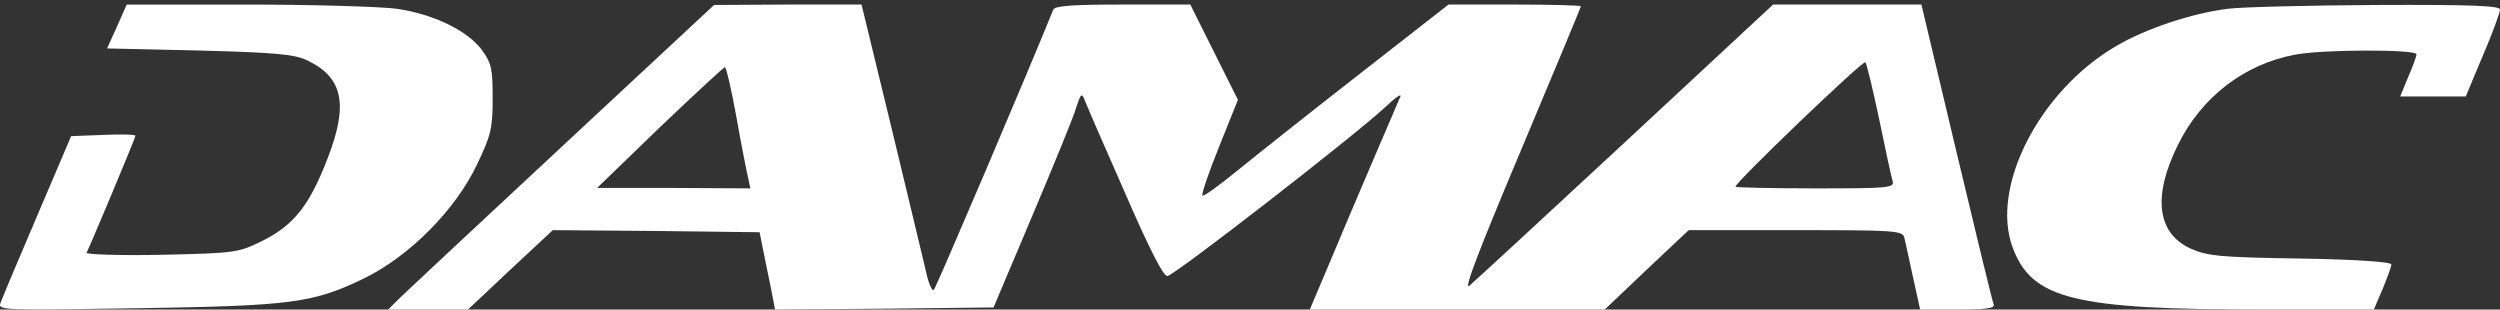 <svg width="105" height="13" viewBox="0 0 105 13" fill="none" xmlns="http://www.w3.org/2000/svg">
<rect x="0" y="0" width="105" height="13" fill="#333333" stroke="none"/>
<path d="M4.918 1.104L4.497 2.034L8.392 2.122C11.62 2.209 12.375 2.279 12.919 2.543C14.41 3.262 14.638 4.385 13.761 6.648C13.006 8.614 12.34 9.456 11.041 10.105C10.006 10.614 9.936 10.631 6.76 10.702C4.988 10.737 3.584 10.684 3.637 10.614C3.76 10.386 5.69 5.789 5.69 5.701C5.69 5.648 5.076 5.631 4.339 5.666L2.988 5.718L1.566 9.052C0.777 10.895 0.092 12.526 0.022 12.719C-0.101 13.035 0.092 13.035 5.725 12.947C12.287 12.842 13.147 12.737 15.34 11.667C17.217 10.737 19.13 8.807 20.025 6.929C20.621 5.683 20.692 5.403 20.692 4.122C20.692 2.858 20.639 2.648 20.218 2.069C19.586 1.262 18.2 0.595 16.656 0.367C15.989 0.279 13.147 0.192 10.374 0.192H5.321L4.918 1.104Z" fill="white"/>
<path d="M23.674 6.087C20.2 9.315 17.13 12.193 16.831 12.474L16.305 13H17.972H19.656L21.428 11.333L23.218 9.666L27.552 9.701L31.903 9.754L32.026 10.368C32.096 10.701 32.237 11.438 32.359 12L32.553 13L37.15 12.965L41.729 12.912L43.361 9.052C44.256 6.929 45.098 4.894 45.203 4.508C45.379 3.964 45.431 3.894 45.537 4.157C45.607 4.35 46.361 6.087 47.221 8.034C48.256 10.421 48.853 11.596 49.028 11.596C49.309 11.579 56.801 5.771 58.152 4.525C58.573 4.122 58.871 3.911 58.819 4.052C58.749 4.192 58.187 5.543 57.538 7.034C56.906 8.526 56.064 10.491 55.696 11.386L55.011 13H61.205H67.399L69.153 11.333L70.926 9.666H75.4C79.523 9.666 79.892 9.684 79.979 9.965C80.014 10.14 80.19 10.895 80.348 11.649L80.646 13H82.225C83.418 13 83.787 12.947 83.734 12.79C83.682 12.667 82.98 9.772 82.173 6.385L80.699 0.191H77.593H74.47L68.276 5.947C64.872 9.105 61.925 11.824 61.714 12C61.451 12.228 62.135 10.456 63.872 6.333C65.258 3.034 66.399 0.297 66.399 0.262C66.399 0.227 65.153 0.191 63.627 0.191H60.837L57.082 3.122C55.011 4.736 52.713 6.561 51.958 7.175C51.204 7.789 50.555 8.263 50.502 8.21C50.449 8.175 50.765 7.245 51.204 6.157L51.993 4.192L50.993 2.192L49.993 0.191H47.168C45.063 0.191 44.308 0.244 44.238 0.402C43.308 2.718 39.325 12.07 39.22 12.175C39.15 12.245 38.992 11.895 38.887 11.386C38.764 10.877 38.115 8.14 37.43 5.315L36.184 0.191H33.096L29.991 0.209L23.674 6.087ZM78.927 5.017C79.19 6.28 79.435 7.438 79.488 7.596C79.576 7.894 79.348 7.912 76.242 7.912C74.4 7.912 72.891 7.877 72.891 7.841C72.891 7.648 78.26 2.507 78.348 2.613C78.4 2.683 78.663 3.753 78.927 5.017ZM30.938 4.964C31.149 6.157 31.377 7.298 31.43 7.508L31.517 7.912L28.306 7.894H25.078L27.71 5.35C29.166 3.964 30.394 2.823 30.447 2.823C30.5 2.823 30.728 3.788 30.938 4.964Z" fill="white"/>
<path d="M93.578 0.367C92.034 0.56 90.103 1.209 88.858 1.946C85.629 3.841 83.576 7.894 84.541 10.421C85.349 12.561 87.121 13 95.016 13H99.701L100.07 12.14C100.263 11.666 100.438 11.193 100.438 11.105C100.438 11 98.912 10.895 96.631 10.859C93.209 10.807 92.718 10.754 91.999 10.438C90.595 9.789 90.402 8.245 91.472 6.087C92.455 4.087 94.244 2.701 96.385 2.297C97.561 2.069 101.491 2.069 101.491 2.279C101.491 2.367 101.333 2.806 101.14 3.244L100.807 4.052H102.175H103.561L104.281 2.332C104.684 1.402 105 0.525 105 0.402C105 0.244 103.86 0.191 99.789 0.209C96.911 0.227 94.122 0.297 93.578 0.367Z" fill="white"/>
</svg>
